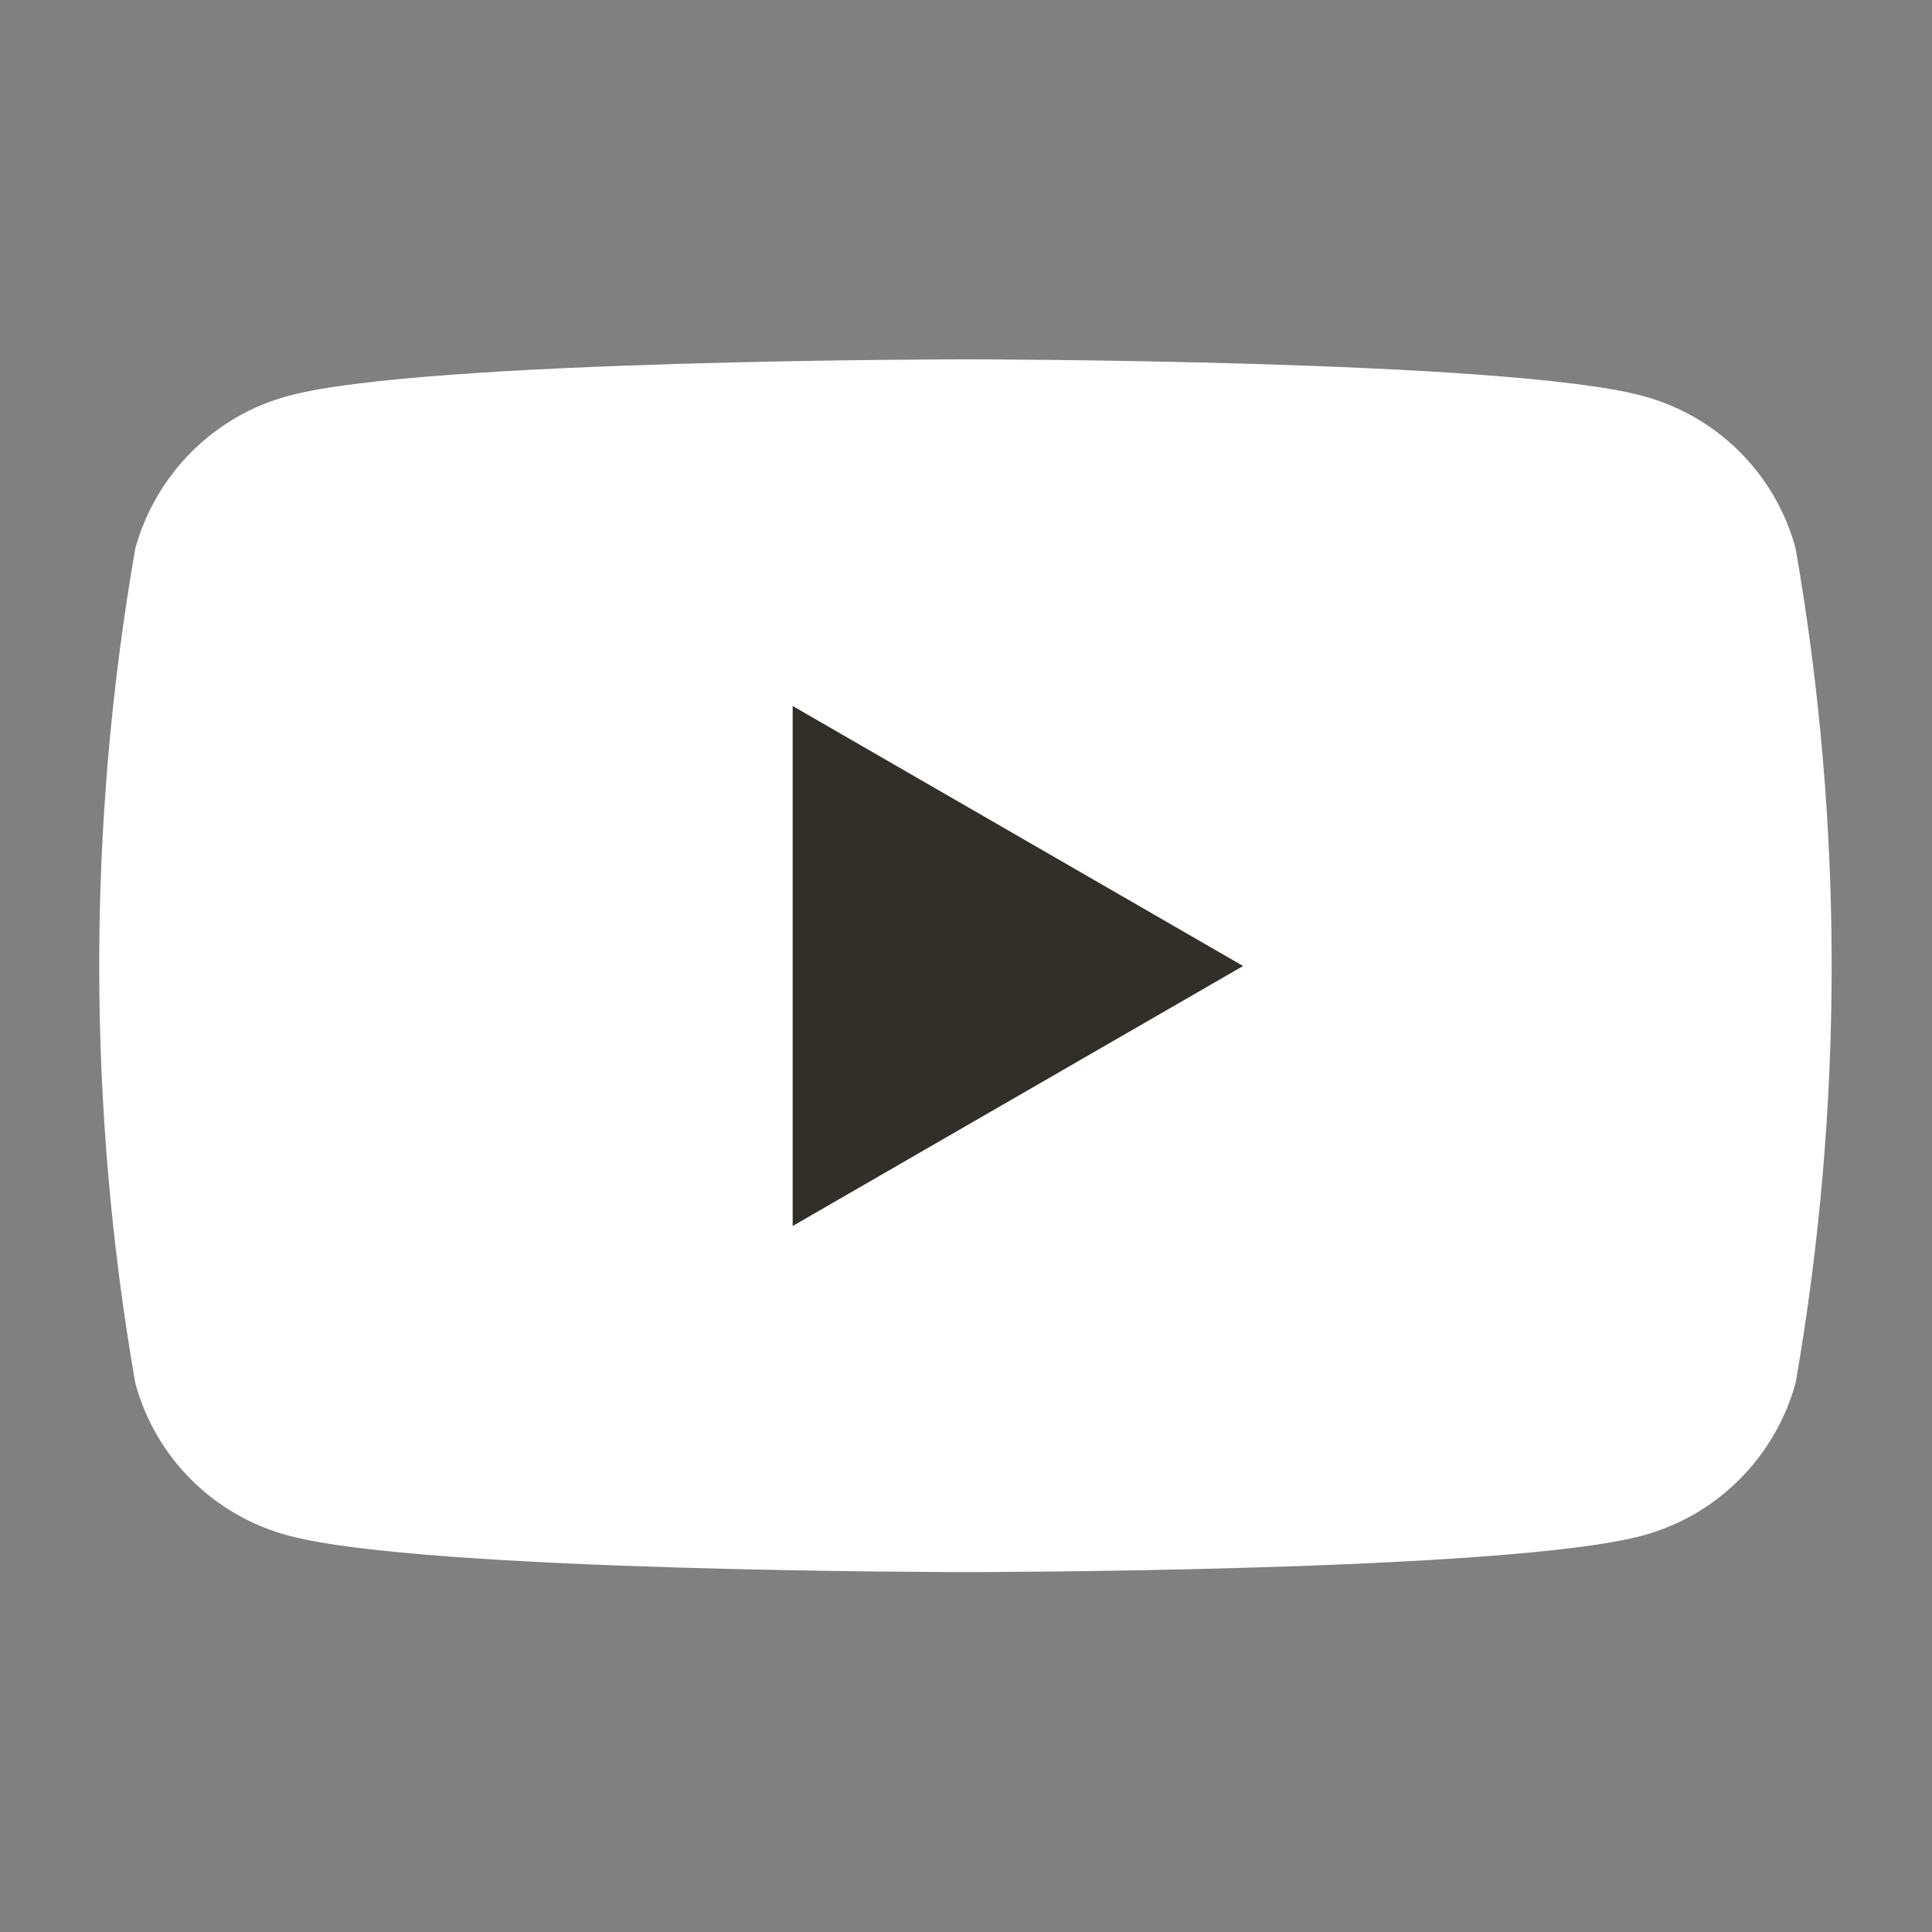 <?xml version="1.0" encoding="UTF-8"?><svg id="_レイヤー_2" xmlns="http://www.w3.org/2000/svg" viewBox="0 0 35 35"><rect x="0" y="0" width="35" height="35" fill="#808080" stroke="none"/><defs><style>.cls-1{fill:#fff;}.cls-2{fill:#322f29;}.cls-3{fill:#231815;opacity:0;}</style></defs><g id="design"><g><rect class="cls-3" width="35" height="35"/><g><path class="cls-1" d="M32.53,9.94c-.36-1.35-1.42-2.41-2.78-2.77-2.45-.66-12.26-.66-12.26-.66,0,0-9.82,0-12.26,.66-1.35,.36-2.41,1.42-2.78,2.77-.87,5-.87,10.11,0,15.11,.36,1.35,1.42,2.41,2.78,2.77,2.45,.66,12.26,.66,12.26,.66,0,0,9.82,0,12.26-.66,1.35-.36,2.41-1.42,2.78-2.77,.87-5,.87-10.11,0-15.11Z"/><path class="cls-2" d="M14.36,22.21l8.16-4.71-8.16-4.71v9.42Z"/></g></g></g></svg>